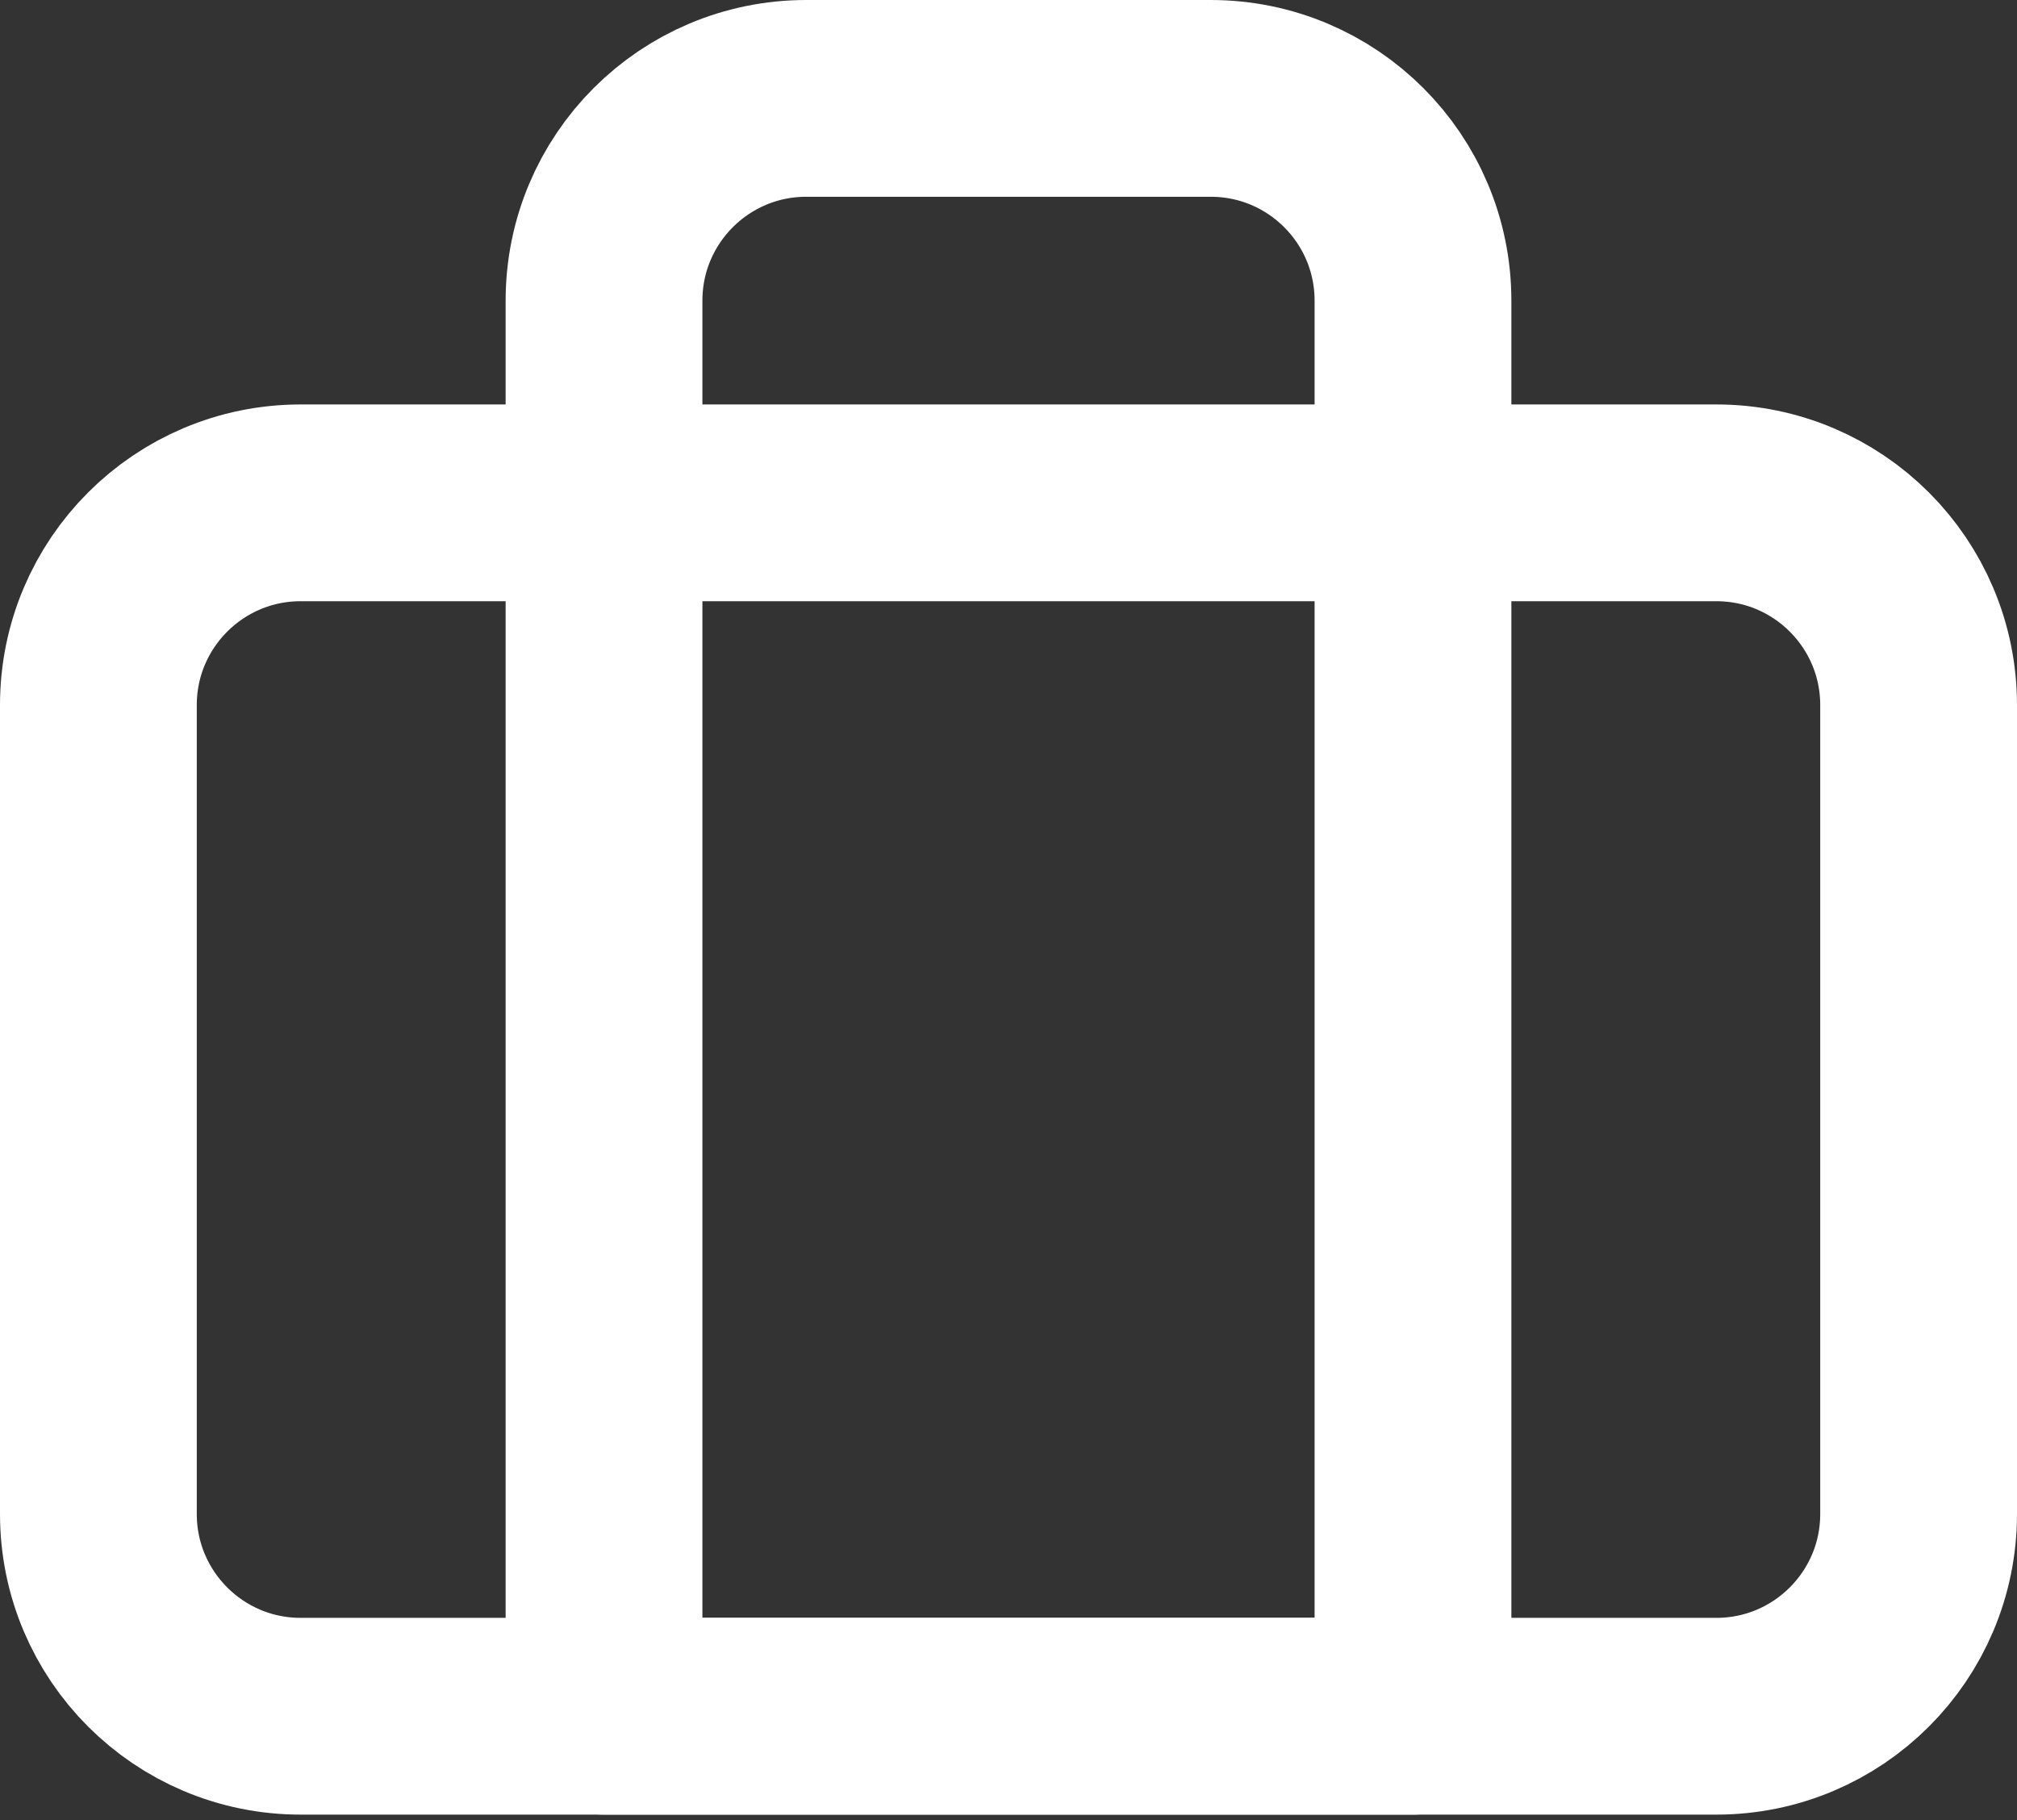 <svg width="41" height="37" viewBox="0 0 41 37" fill="none" xmlns="http://www.w3.org/2000/svg">
<rect x="0" y="0" width="41" height="37" fill="#333333" stroke="none"/>
<path d="M12.278 6.111C12.278 3.841 14.118 2 16.389 2H24.611C26.882 2 28.722 3.841 28.722 6.111V34.889H12.278V6.111Z" stroke="white" stroke-width="4" stroke-linecap="round" stroke-linejoin="round"/>
<path d="M34.889 10.222H6.111C3.841 10.222 2 12.063 2 14.333V30.778C2 33.048 3.841 34.889 6.111 34.889H34.889C37.159 34.889 39 33.048 39 30.778V14.333C39 12.063 37.159 10.222 34.889 10.222Z" stroke="white" stroke-width="4" stroke-linecap="round" stroke-linejoin="round"/>
</svg>
